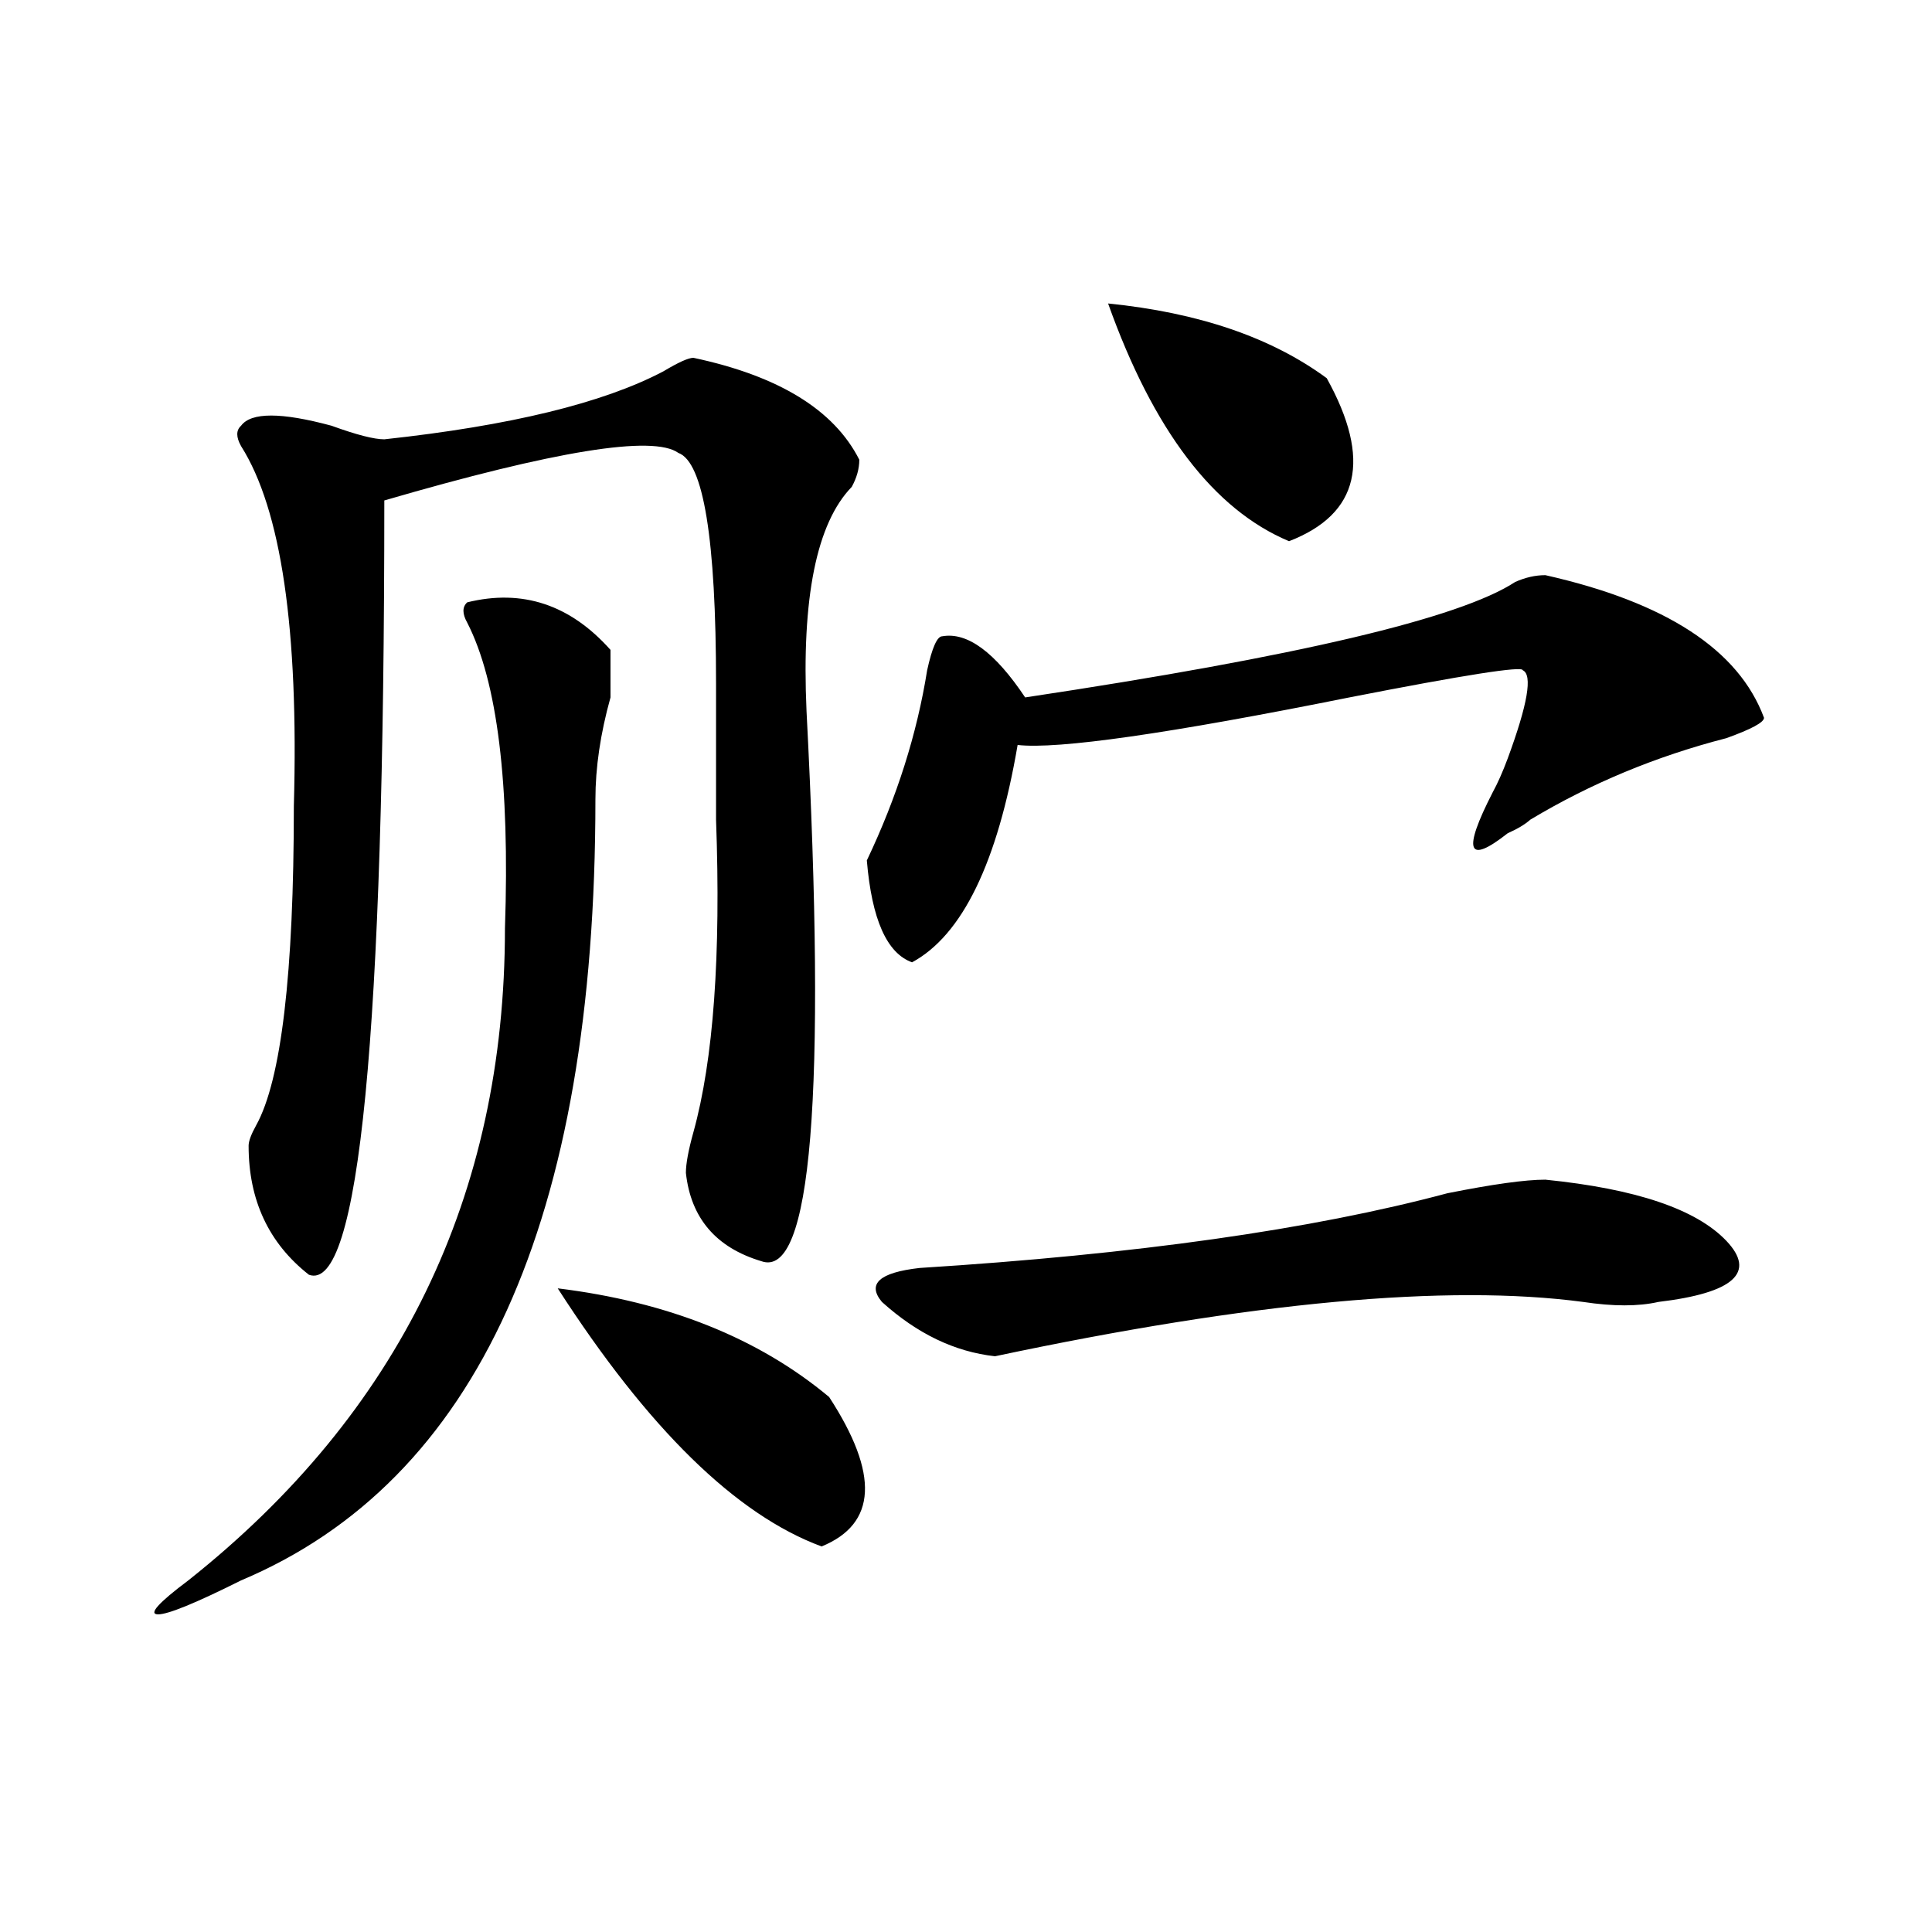 <?xml version="1.0" encoding="utf-8"?>
<!-- Generator: Adobe Illustrator 16.0.0, SVG Export Plug-In . SVG Version: 6.00 Build 0)  -->
<!DOCTYPE svg PUBLIC "-//W3C//DTD SVG 1.1//EN" "http://www.w3.org/Graphics/SVG/1.1/DTD/svg11.dtd">
<svg version="1.1" id="图层_1" xmlns="http://www.w3.org/2000/svg" xmlns:xlink="http://www.w3.org/1999/xlink" x="0px" y="0px"
	 width="1000px" height="1000px" viewBox="0 0 1000 1000" enable-background="new 0 0 1000 1000" xml:space="preserve">
<path d="M241.848,311.766c28.597-7.031,53.292,1.209,74.145,24.609c0,4.725,0,12.909,0,24.609
	c-5.243,18.787-7.805,36.365-7.805,52.734c0,217.969-61.157,352.771-183.41,404.297c-23.414,11.7-37.743,17.578-42.926,17.578
	c-5.243,0,0-5.878,15.609-17.578c109.266-86.682,163.898-199.182,163.898-337.5c2.562-74.981-3.902-127.716-19.512-158.203
	C239.226,317.644,239.226,314.128,241.848,311.766z M358.918,185.203c44.206,9.394,72.804,26.972,85.852,52.734
	c0,4.725-1.341,9.394-3.902,14.063c-18.231,18.787-26.036,57.459-23.414,116.016c10.366,199.237,2.562,294.159-23.414,284.766
	c-23.414-7.031-36.462-22.247-39.023-45.703c0-4.669,1.28-11.7,3.902-21.094c10.366-37.463,14.269-91.406,11.707-161.719
	c0-16.369,0-39.825,0-70.313c0-74.981-6.524-114.807-19.512-119.531c-13.048-9.338-63.778-1.153-152.191,24.609
	c0,276.581-13.048,410.175-39.023,400.781c-20.853-16.369-31.219-38.672-31.219-66.797c0-2.307,1.28-5.822,3.902-10.547
	c12.987-23.4,19.512-78.497,19.512-165.234c2.562-91.406-6.524-153.479-27.316-186.328c-2.622-4.669-2.622-8.185,0-10.547
	c5.183-7.031,20.792-7.031,46.828,0c12.987,4.725,22.073,7.031,27.316,7.031c64.999-7.031,113.168-18.731,144.387-35.156
	C351.113,187.565,356.296,185.203,358.918,185.203z M288.676,666.844c57.194,7.031,104.022,25.818,140.484,56.25
	c25.976,39.881,24.694,65.644-3.902,77.344C380.991,784.068,335.504,739.519,288.676,666.844z M799.883,297.703
	c62.438,14.063,100.12,38.672,113.168,73.828c0,2.362-6.524,5.878-19.512,10.547c-36.462,9.394-70.242,23.456-101.461,42.188
	c-2.622,2.362-6.524,4.725-11.707,7.031c-20.853,16.425-23.414,9.394-7.805-21.094c2.562-4.669,5.183-10.547,7.805-17.578
	c10.366-28.125,12.987-43.341,7.805-45.703c0-2.307-29.938,2.362-89.754,14.063c-93.656,18.787-150.911,26.972-171.703,24.609
	c-10.427,60.975-28.657,98.438-54.633,112.5c-13.048-4.669-20.853-22.247-23.414-52.734c15.609-32.794,25.976-65.588,31.219-98.438
	c2.562-11.7,5.183-17.578,7.805-17.578c12.987-2.307,27.316,8.24,42.926,31.641c140.484-21.094,224.995-40.979,253.652-59.766
	C789.456,298.912,794.64,297.703,799.883,297.703z M799.883,610.594c46.828,4.725,78.047,15.271,93.656,31.641
	c15.609,16.425,3.902,26.972-35.121,31.641c-10.427,2.362-23.414,2.362-39.023,0c-70.242-9.338-171.703,0-304.383,28.125
	c-20.853-2.307-40.364-11.7-58.535-28.125c-7.805-9.338-1.341-15.216,19.512-17.578c111.827-7.031,202.922-19.885,273.164-38.672
	C772.566,612.956,789.456,610.594,799.883,610.594z M573.547,157.078c46.828,4.725,84.511,17.578,113.168,38.672
	c23.414,42.188,16.89,70.313-19.512,84.375C628.18,263.756,596.961,222.722,573.547,157.078z"/>
</svg>
